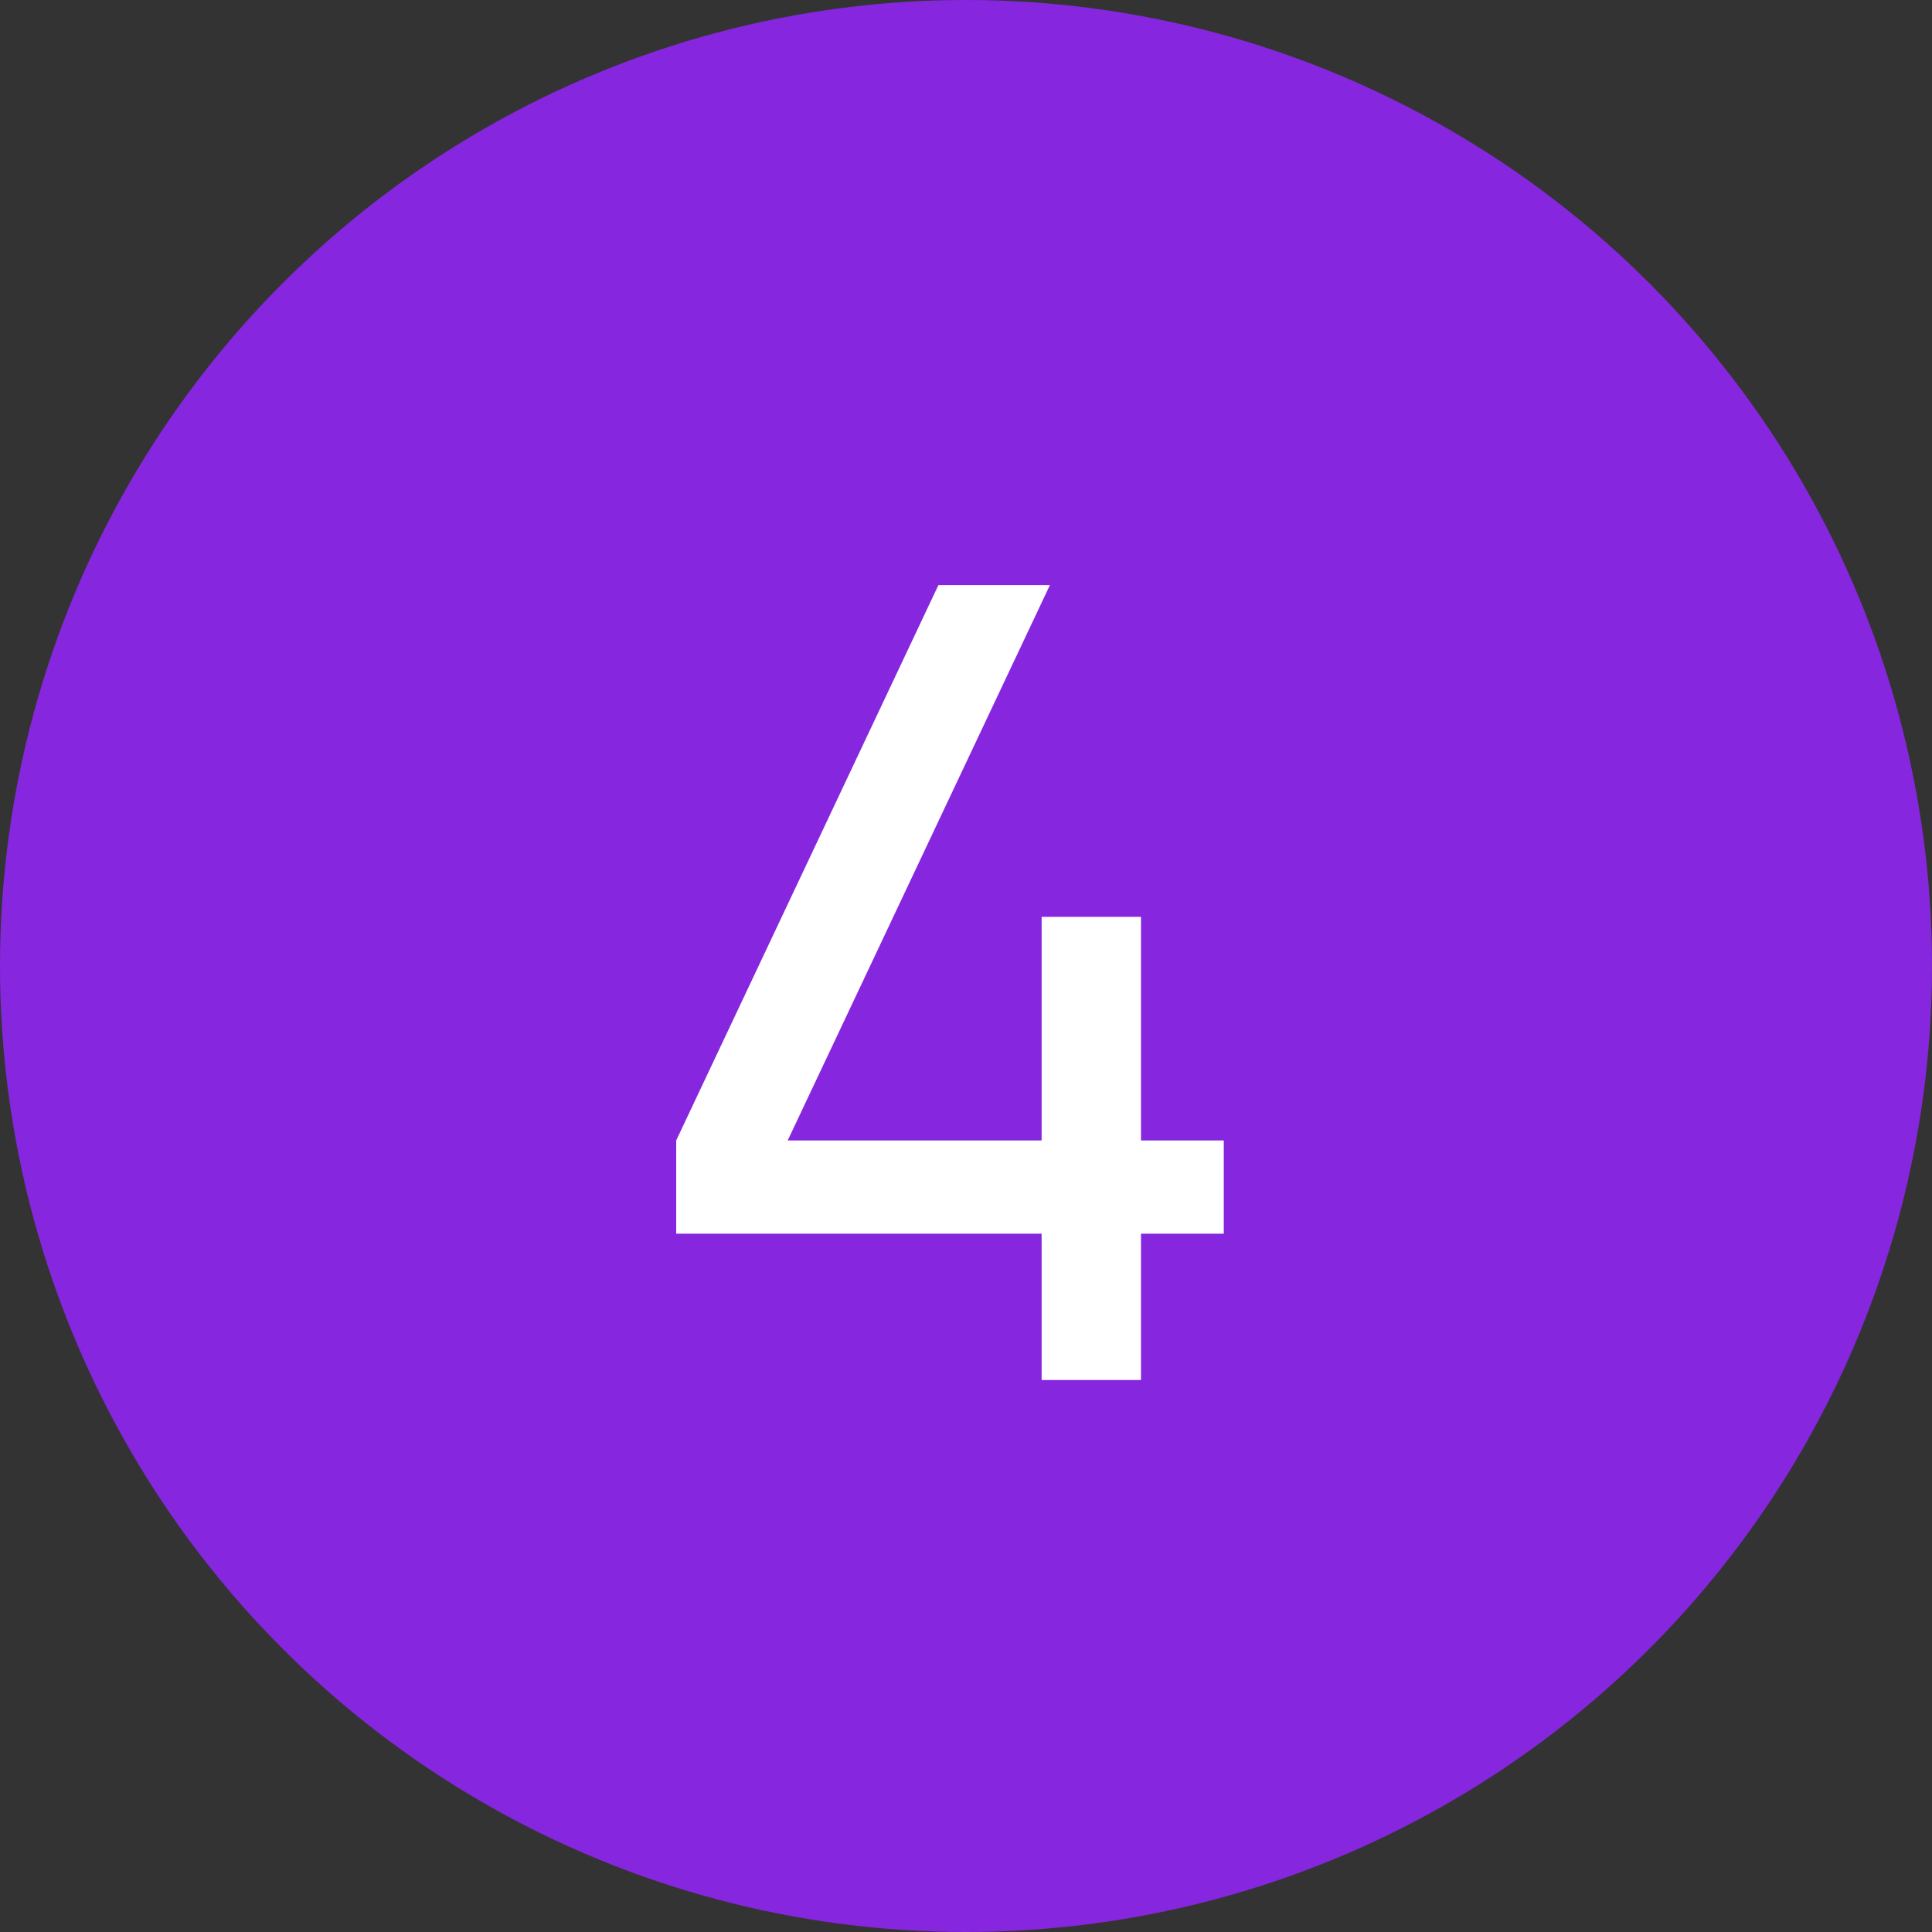 <?xml version="1.0" encoding="UTF-8"?> <svg xmlns="http://www.w3.org/2000/svg" width="28" height="28" viewBox="0 0 28 28" fill="none"><rect x="0" y="0" width="28" height="28" fill="#333333" stroke="none"/><circle cx="14" cy="14" r="14" fill="#8626DF"></circle><path d="M15.096 20V17.88H9.8V16.528L13.6 8.48H15.216L11.416 16.528H15.096V13.288H16.536V16.528H17.736V17.88H16.536V20H15.096Z" fill="white"></path></svg> 